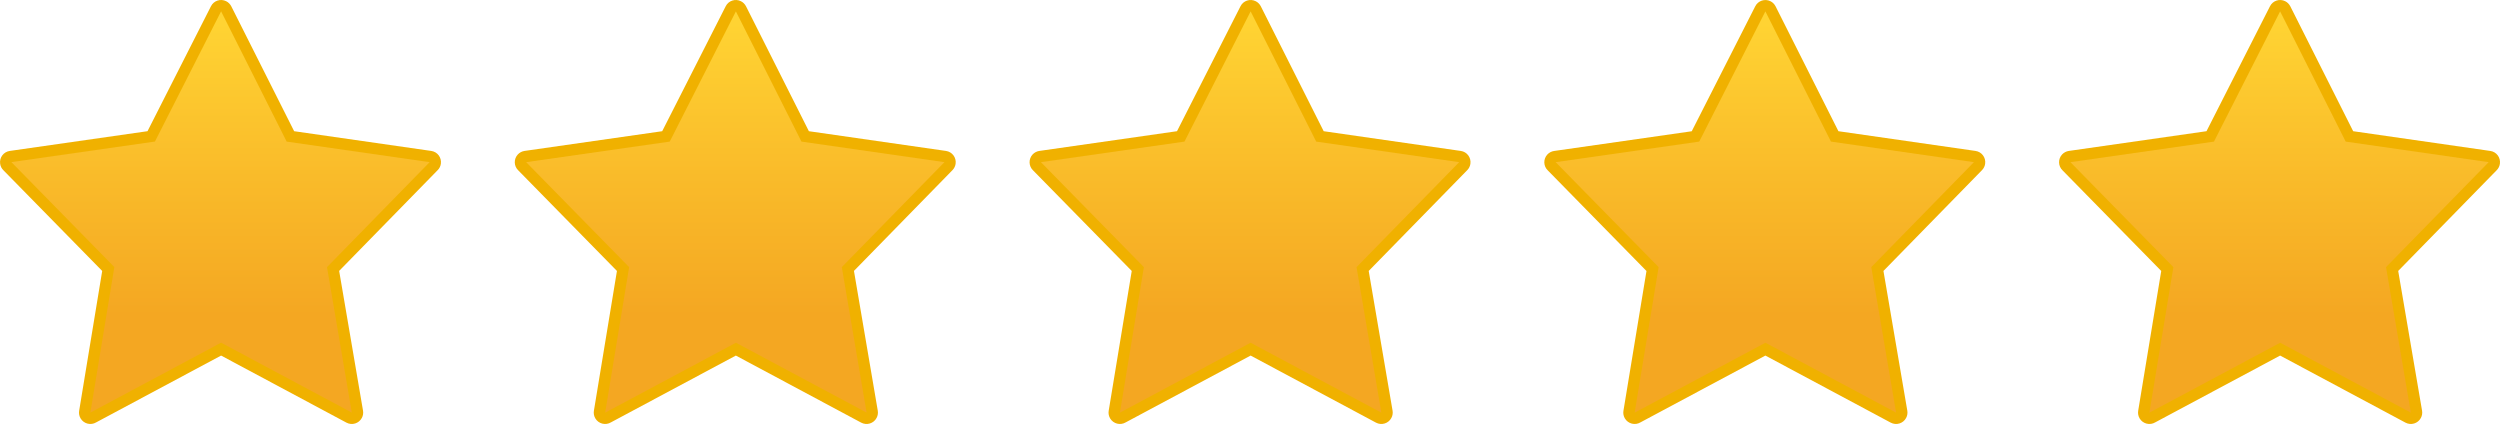 <?xml version="1.0" encoding="UTF-8"?>
<svg id="Layer_2" data-name="Layer 2" xmlns="http://www.w3.org/2000/svg" xmlns:xlink="http://www.w3.org/1999/xlink" viewBox="0 0 512 86.83">
  <defs>
    <style>
      .cls-1 {
        fill: url(#linear-gradient-3);
      }

      .cls-1, .cls-2, .cls-3, .cls-4, .cls-5 {
        fill-rule: evenodd;
      }

      .cls-6 {
        fill: #f0b100;
      }

      .cls-2 {
        fill: url(#linear-gradient-5);
      }

      .cls-3 {
        fill: url(#linear-gradient-2);
      }

      .cls-4 {
        fill: url(#linear-gradient-4);
      }

      .cls-5 {
        fill: url(#linear-gradient);
      }
    </style>
    <linearGradient id="linear-gradient" x1="45.16" y1="522.22" x2="45.16" y2="461.22" gradientTransform="translate(0 525.72) scale(1 -1)" gradientUnits="userSpaceOnUse">
      <stop offset="0" stop-color="#ffd433"/>
      <stop offset=".47" stop-color="#fabe2b"/>
      <stop offset="1" stop-color="#f4a722"/>
    </linearGradient>
    <linearGradient id="linear-gradient-2" x1="150.58" y1="522.22" x2="150.58" y2="461.22" xlink:href="#linear-gradient"/>
    <linearGradient id="linear-gradient-3" x1="256" y1="522.22" x2="256" y2="461.22" xlink:href="#linear-gradient"/>
    <linearGradient id="linear-gradient-4" x1="361.42" y1="522.22" x2="361.43" y2="461.22" xlink:href="#linear-gradient"/>
    <linearGradient id="linear-gradient-5" x1="466.85" y1="522.22" x2="466.85" y2="461.22" xlink:href="#linear-gradient"/>
  </defs>
  <g id="Layer_1-2" data-name="Layer 1" image-rendering="optimizeQuality" shape-rendering="geometricPrecision" text-rendering="geometricPrecision">
    <g>
      <path class="cls-6" d="M69.46,55.48l4.89,28.64c.08.51,0,1.03-.25,1.48-.6,1.13-2.01,1.56-3.14.96l-25.68-13.74-25.58,13.68c-1.1.66-2.53.3-3.19-.8-.28-.47-.39-1.03-.3-1.57l4.72-28.64L.74,34.91c-.39-.36-.64-.84-.71-1.37-.18-1.27.7-2.45,1.98-2.63l28.2-4.04L43.2,1.29c.57-1.15,1.97-1.62,3.12-1.04.45.22.81.59,1.04,1.03l12.88,25.59,28.08,4.04c1.27.18,2.15,1.36,1.97,2.63-.07.49-.29.94-.64,1.29,0,0-20.19,20.65-20.19,20.65Z"/>
      <path class="cls-5" d="M72.05,84.51l-5.08-29.8,21.02-21.5-29.28-4.21L45.28,2.32l-13.55,26.67-29.4,4.21,21.09,21.5-4.91,29.8,26.77-14.32,26.78,14.32Z"/>
      <path class="cls-6" d="M174.89,55.48l4.88,28.64c.08.51,0,1.03-.25,1.48-.6,1.13-2.01,1.56-3.14.96l-25.68-13.74-25.58,13.68c-1.1.66-2.53.3-3.19-.8-.28-.47-.39-1.03-.3-1.57l4.72-28.64-20.19-20.58c-.94-.88-.98-2.35-.1-3.29.36-.38.84-.63,1.36-.71l28.2-4.04,13-25.58c.57-1.15,1.97-1.62,3.12-1.04.45.22.81.59,1.04,1.03l12.88,25.59,28.08,4.04c1.27.18,2.15,1.36,1.97,2.63-.07.49-.29.94-.64,1.3,0,0-20.19,20.65-20.19,20.65Z"/>
      <path class="cls-3" d="M177.48,84.51l-5.08-29.8,21.02-21.5-29.28-4.21-13.43-26.67-13.55,26.67-29.4,4.21,21.09,21.5-4.91,29.8,26.78-14.32,26.78,14.32Z"/>
      <path class="cls-6" d="M280.31,55.48l4.89,28.64c.08.51,0,1.03-.25,1.48-.6,1.13-2.01,1.56-3.14.96l-25.68-13.74-25.58,13.68c-1.1.66-2.53.3-3.19-.8-.28-.47-.39-1.02-.3-1.57l4.72-28.64-20.19-20.58c-.94-.88-.98-2.35-.1-3.29.36-.38.84-.63,1.36-.71l28.2-4.04,13-25.58c.57-1.15,1.97-1.62,3.12-1.04.45.22.81.59,1.04,1.03l12.88,25.59,28.08,4.04c1.27.18,2.15,1.36,1.97,2.63-.07.49-.29.94-.64,1.3l-20.19,20.65h0Z"/>
      <path class="cls-1" d="M282.9,84.51l-5.08-29.8,21.02-21.5-29.28-4.21-13.43-26.67-13.55,26.67-29.4,4.21,21.09,21.5-4.91,29.8,26.77-14.32,26.77,14.32Z"/>
      <path class="cls-6" d="M385.73,55.48l4.89,28.64c.08.51,0,1.03-.25,1.48-.6,1.13-2.01,1.56-3.14.96l-25.68-13.74-25.58,13.68c-1.1.66-2.53.3-3.19-.8-.28-.47-.39-1.02-.3-1.56l4.72-28.64-20.19-20.58c-.94-.88-.98-2.35-.1-3.29.36-.38.84-.63,1.36-.71l28.2-4.04,13-25.58c.57-1.15,1.97-1.62,3.12-1.05.45.22.81.59,1.04,1.03l12.88,25.59,28.08,4.04c1.27.18,2.15,1.36,1.97,2.63-.07.49-.29.94-.64,1.3l-20.19,20.65h0Z"/>
      <path class="cls-4" d="M388.32,84.51l-5.08-29.8,21.02-21.5-29.28-4.21-13.43-26.67-13.55,26.67-29.4,4.21,21.09,21.5-4.91,29.8,26.78-14.32,26.77,14.32Z"/>
      <path class="cls-6" d="M491.15,55.48l4.89,28.64c.08.51,0,1.03-.25,1.48-.6,1.13-2.01,1.56-3.14.96l-25.68-13.74-25.58,13.68c-1.1.66-2.53.3-3.19-.8-.28-.47-.39-1.03-.3-1.57l4.72-28.64-20.19-20.58c-.94-.88-.98-2.35-.1-3.29.36-.38.84-.63,1.36-.71l28.2-4.04,13-25.58c.57-1.15,1.97-1.62,3.12-1.04.45.22.81.59,1.04,1.03l12.88,25.59,28.08,4.04c1.27.18,2.15,1.36,1.97,2.63-.07.49-.29.94-.64,1.3,0,0-20.19,20.65-20.19,20.65Z"/>
      <path class="cls-2" d="M493.74,84.51l-5.08-29.8,21.02-21.5-29.28-4.21-13.43-26.67-13.55,26.67-29.4,4.21,21.09,21.5-4.91,29.8,26.78-14.32,26.77,14.32Z"/>
    </g>
  </g>
</svg>